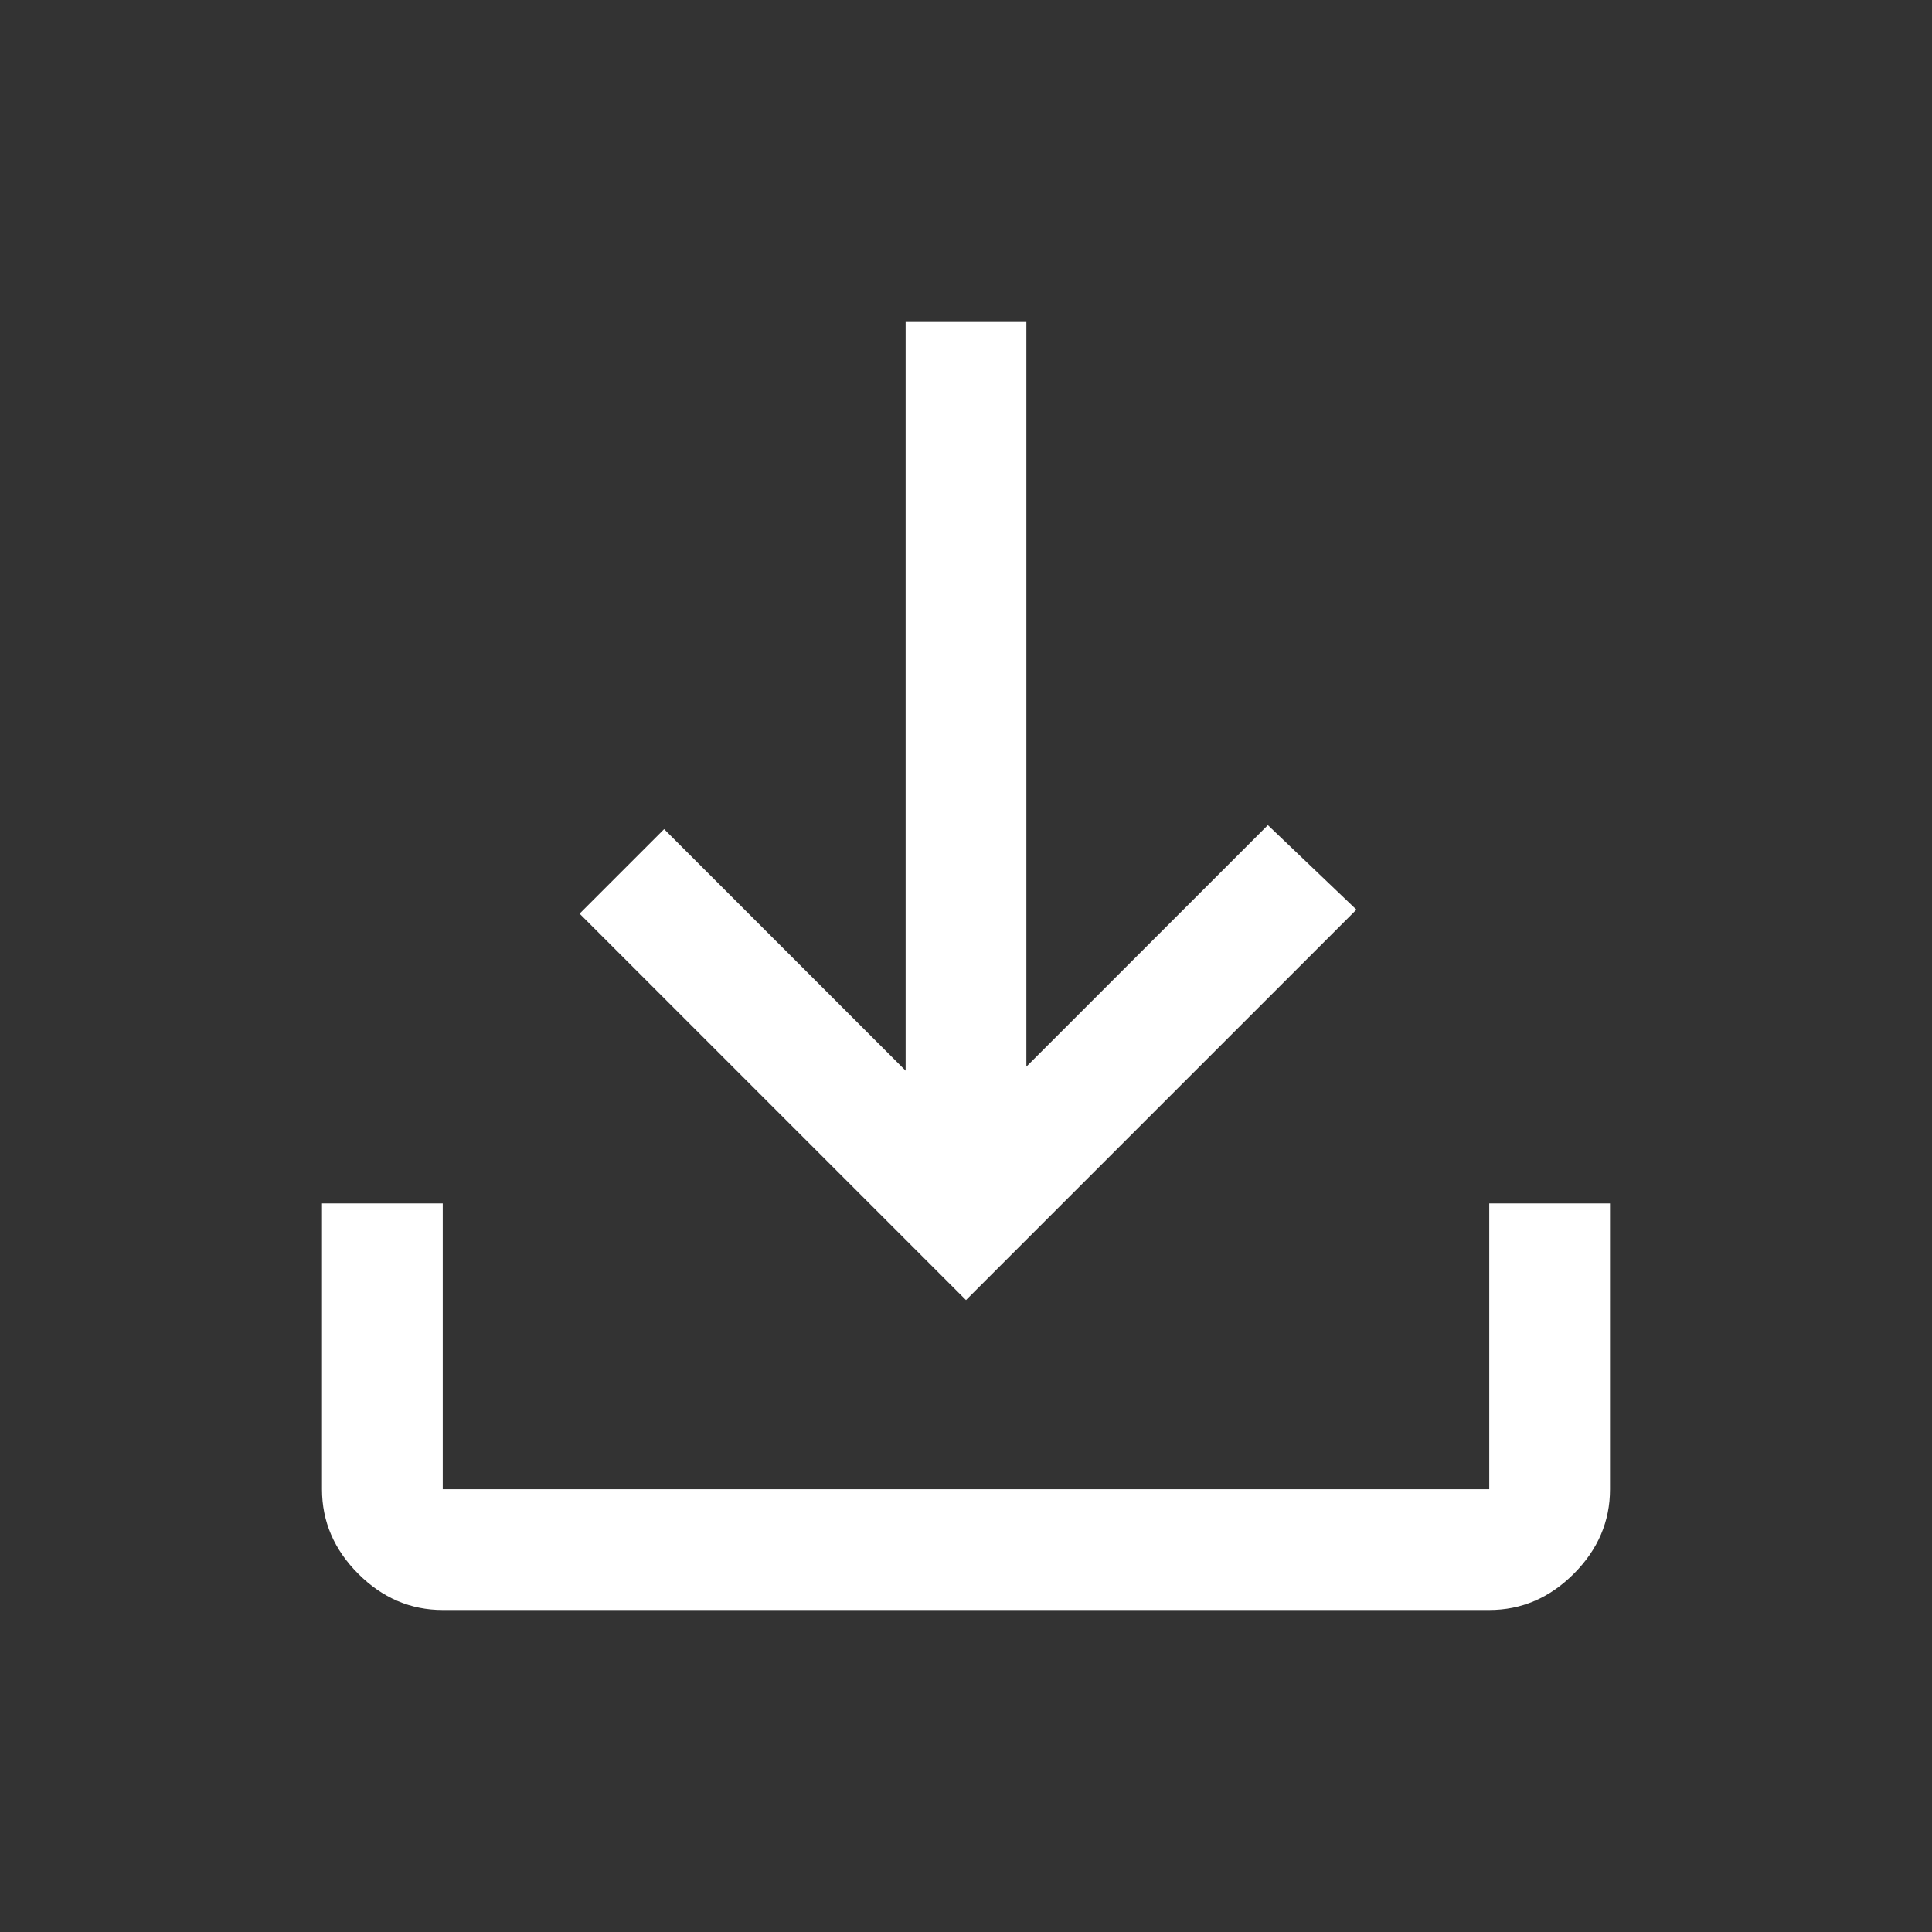 <?xml version="1.0" encoding="utf-8"?>
<!-- Generator: Adobe Illustrator 25.0.0, SVG Export Plug-In . SVG Version: 6.00 Build 0)  -->
<svg version="1.1" id="Layer_1" xmlns="http://www.w3.org/2000/svg" xmlns:xlink="http://www.w3.org/1999/xlink" x="0px" y="0px"
	 viewBox="0 0 48 48" style="enable-background:new 0 0 48 48;" xml:space="preserve">
<rect x="0" y="0" width="48" height="48" fill="#333333" stroke="none"/>
<style type="text/css">
	.st0{fill:#FFFFFF;}
</style>
<path class="st0" d="M11,40c-0.8,0-1.5-0.3-2.1-0.9C8.3,38.5,8,37.8,8,37v-7.1h3V37h26v-7.1h3V37c0,0.8-0.3,1.5-0.9,2.1
	C38.5,39.7,37.8,40,37,40H11z M24,32.3l-9.6-9.6l2.1-2.1l6,6V8h3v18.5l6-6l2.2,2.1L24,32.3z"/>
</svg>
